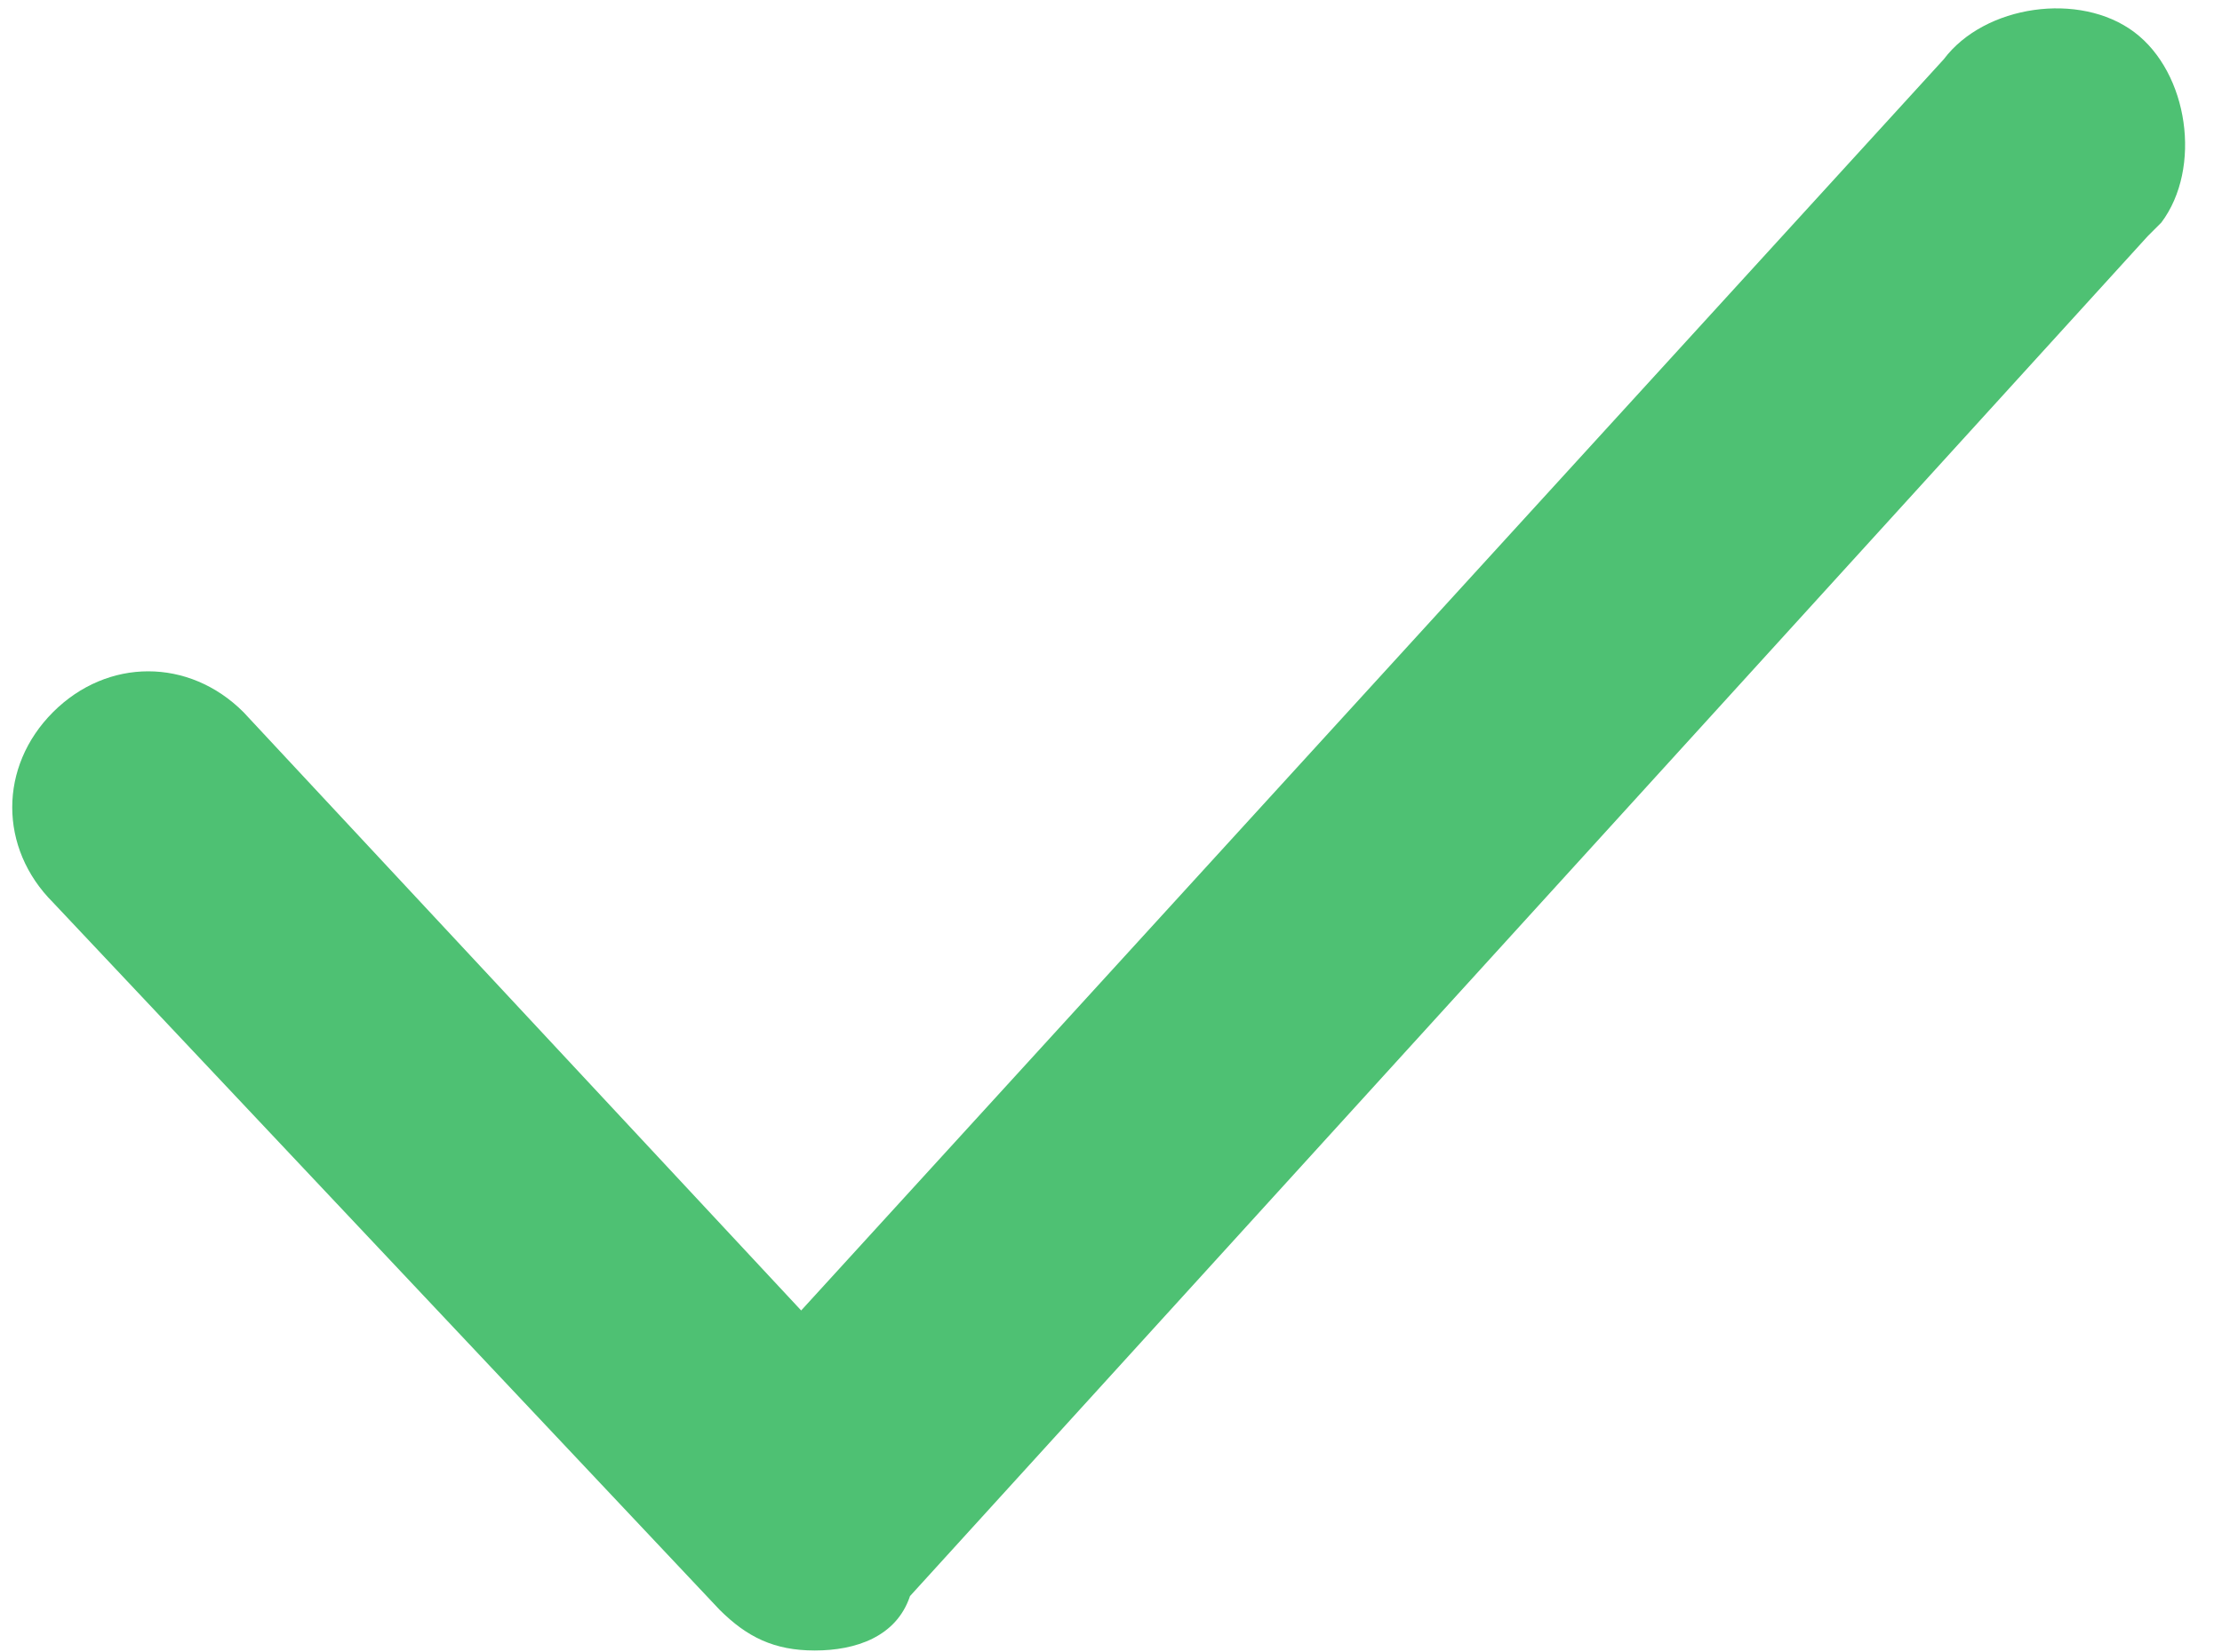 

<svg

	width="39"
	height="29"
	viewBox="0 0 39 29"
	fill="none"
	xmlns="http://www.w3.org/2000/svg"
>
	<path
		d="M14.301 28.974C13.584 28.974 13.107 28.735 12.629 28.258L0.931 15.843C-0.024 14.888 -0.024 13.456 0.931 12.501C1.886 11.546 3.318 11.546 4.273 12.501L14.062 23.005L34.116 1.041C34.833 0.086 36.504 -0.153 37.459 0.563C38.414 1.28 38.652 2.951 37.936 3.906L37.697 4.145L15.972 28.019C15.733 28.735 15.017 28.974 14.301 28.974Z"
		fill="#4EC173"
	/>
</svg>

